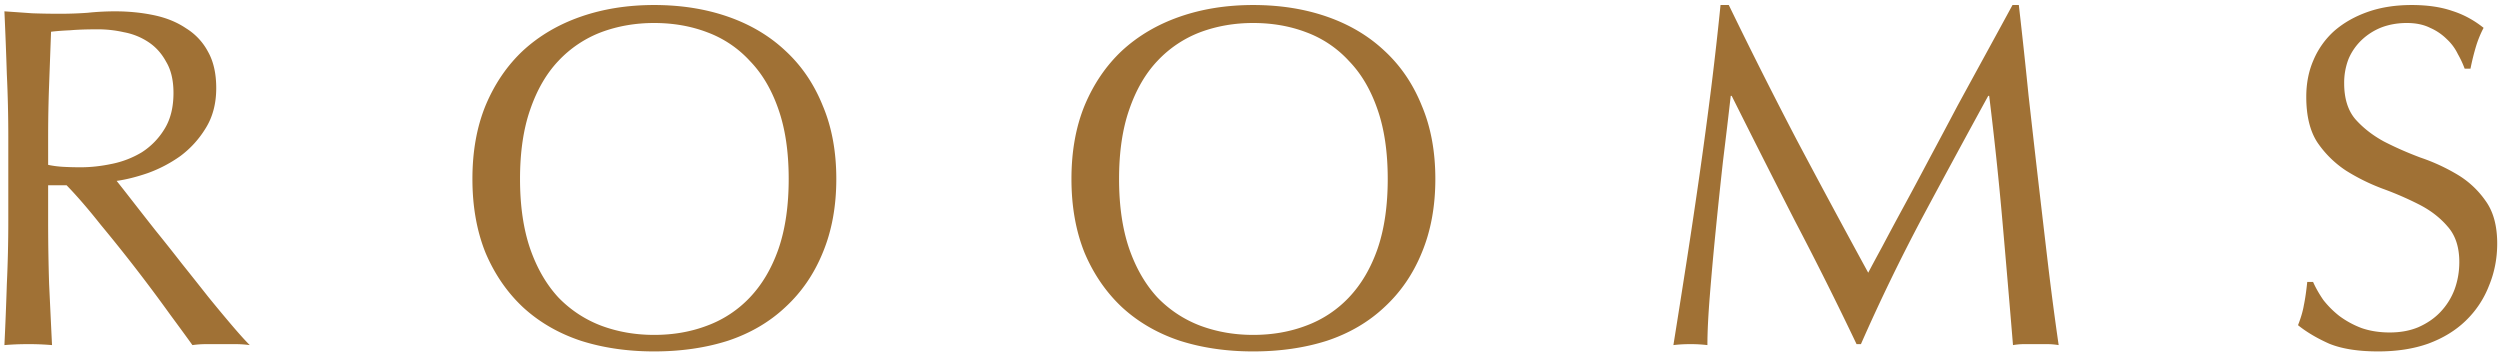 <svg xmlns="http://www.w3.org/2000/svg" width="247" height="35" fill="none" viewBox="0 0 247 35"><path fill="#A07135" d="M228.532 27.856q.384.864 1.008 1.776a9.3 9.3 0 0 0 1.584 1.584 9 9 0 0 0 2.208 1.2q1.248.432 2.784.432 1.584 0 2.832-.528 1.296-.576 2.16-1.488a6.6 6.6 0 0 0 1.392-2.208q.48-1.296.48-2.736 0-2.208-1.152-3.504-1.104-1.296-2.784-2.16a32 32 0 0 0-3.648-1.584 20 20 0 0 1-3.6-1.776 10.2 10.2 0 0 1-2.832-2.784q-1.104-1.68-1.104-4.512 0-2.016.72-3.648a8.1 8.1 0 0 1 2.064-2.88q1.392-1.2 3.312-1.872t4.32-.672q2.304 0 3.984.576 1.68.528 3.12 1.68-.432.816-.72 1.728a24 24 0 0 0-.576 2.304h-.576a9.5 9.5 0 0 0-.672-1.44 4.9 4.9 0 0 0-1.104-1.488 5.4 5.4 0 0 0-1.632-1.104q-.96-.48-2.304-.48t-2.496.432a6.1 6.1 0 0 0-1.968 1.248 5.6 5.6 0 0 0-1.296 1.872 6.5 6.5 0 0 0-.432 2.4q0 2.256 1.104 3.552 1.152 1.296 2.832 2.208 1.68.864 3.6 1.584a19 19 0 0 1 3.648 1.68 9 9 0 0 1 2.784 2.592q1.152 1.584 1.152 4.224 0 2.208-.816 4.176a9.6 9.6 0 0 1-2.304 3.456q-1.488 1.44-3.696 2.256-2.16.768-4.944.768-2.976 0-4.848-.768-1.824-.816-3.072-1.824.432-1.104.576-1.968.192-.912.336-2.304zM170.804.496a510 510 0 0 0 6.672 13.248q3.408 6.432 7.104 13.2.48-.912 1.392-2.592a371 371 0 0 1 2.112-3.936q1.2-2.208 2.544-4.752a779 779 0 0 0 2.784-5.232q1.44-2.64 2.832-5.184t2.592-4.752h.624q.528 4.608.96 8.928.48 4.272.96 8.448.48 4.128.96 8.208.48 4.032 1.056 8.016a7 7 0 0 0-1.152-.096h-2.256q-.528 0-1.104.096-.528-6.384-1.056-12.384t-1.296-12.24h-.096a1526 1526 0 0 0-6.528 12.048A189 189 0 0 0 183.86 34h-.432a355 355 0 0 0-6.048-12.096 1481 1481 0 0 1-6.288-12.432h-.096q-.336 2.976-.768 6.48a557 557 0 0 0-.72 6.864q-.336 3.36-.576 6.384-.24 2.976-.24 4.896a14 14 0 0 0-1.68-.096q-.912 0-1.68.096.624-3.888 1.296-8.208t1.296-8.688 1.152-8.592q.528-4.272.912-8.112zM105.86 17.68q0-4.08 1.296-7.248 1.344-3.216 3.696-5.424 2.4-2.208 5.712-3.36t7.248-1.152q3.984 0 7.296 1.152t5.664 3.36q2.4 2.208 3.696 5.424 1.344 3.168 1.344 7.248t-1.344 7.296q-1.296 3.168-3.696 5.376-2.352 2.208-5.664 3.312-3.312 1.056-7.296 1.056-3.936 0-7.248-1.056-3.312-1.104-5.712-3.312-2.352-2.208-3.696-5.376-1.296-3.216-1.296-7.296m31.248 0q0-3.984-1.008-6.864-1.008-2.928-2.832-4.8a10.8 10.8 0 0 0-4.224-2.832q-2.4-.912-5.232-.912-2.784 0-5.232.912a11.3 11.3 0 0 0-4.224 2.832q-1.776 1.872-2.784 4.8-1.008 2.88-1.008 6.864t1.008 6.912q1.008 2.88 2.784 4.8a11.6 11.6 0 0 0 4.224 2.784q2.448.912 5.232.912 2.832 0 5.232-.912a11.1 11.1 0 0 0 4.224-2.784q1.824-1.92 2.832-4.8 1.008-2.928 1.008-6.912m-90.433 0q0-4.08 1.296-7.248 1.344-3.216 3.696-5.424 2.4-2.208 5.712-3.36T64.627.496q3.984 0 7.296 1.152t5.664 3.36q2.4 2.208 3.696 5.424 1.344 3.168 1.344 7.248t-1.344 7.296q-1.296 3.168-3.696 5.376-2.352 2.208-5.664 3.312-3.312 1.056-7.296 1.056-3.936 0-7.248-1.056-3.312-1.104-5.712-3.312-2.352-2.208-3.696-5.376-1.296-3.216-1.296-7.296m31.248 0q0-3.984-1.008-6.864-1.008-2.928-2.832-4.8a10.8 10.8 0 0 0-4.224-2.832q-2.4-.912-5.232-.912-2.784 0-5.232.912a11.3 11.3 0 0 0-4.224 2.832q-1.776 1.872-2.784 4.8-1.008 2.88-1.008 6.864t1.008 6.912q1.008 2.88 2.784 4.8a11.6 11.6 0 0 0 4.224 2.784q2.448.912 5.232.912 2.832 0 5.232-.912a11.1 11.1 0 0 0 4.224-2.784q1.824-1.92 2.832-4.8 1.008-2.928 1.008-6.912M.82 13.552q0-3.168-.144-6.192a440 440 0 0 0-.24-6.24q1.392.096 2.736.192 1.344.048 2.736.048t2.736-.096a26 26 0 0 1 2.736-.144q2.016 0 3.84.384T18.388 2.8a6 6 0 0 1 2.16 2.304q.816 1.44.816 3.6 0 2.304-1.056 3.984a9.7 9.7 0 0 1-2.496 2.736 13.4 13.4 0 0 1-3.216 1.68q-1.68.576-3.072.768.576.72 1.584 2.016t2.256 2.88a196 196 0 0 1 2.592 3.264q1.344 1.68 2.592 3.264a159 159 0 0 0 2.352 2.832q1.104 1.296 1.776 1.968-.72-.096-1.44-.096h-2.832q-.72 0-1.392.096-.72-1.008-2.208-3.024a162 162 0 0 0-6.864-8.88q-1.824-2.304-3.36-3.888H4.756v3.504q0 3.168.096 6.24.144 3.072.288 6.048A27 27 0 0 0 2.788 34q-1.248 0-2.352.096.144-2.976.24-6.048.144-3.072.144-6.24zm3.936 2.736q.672.144 1.44.192.816.048 1.776.048 1.488 0 3.072-.336a9.3 9.3 0 0 0 2.976-1.152 7.1 7.1 0 0 0 2.208-2.256q.912-1.44.912-3.6 0-1.872-.72-3.072-.672-1.248-1.776-1.968a6.5 6.5 0 0 0-2.4-.96A11.7 11.7 0 0 0 9.7 2.896q-1.68 0-2.784.096-1.104.048-1.872.144l-.192 5.232a140 140 0 0 0-.096 5.184z"></path></svg>